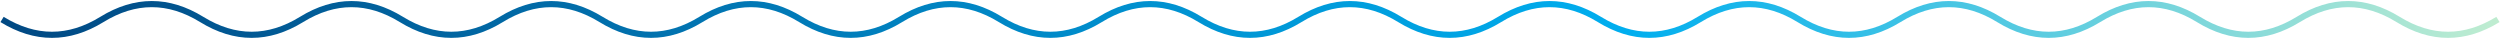 <svg width="1221" height="19" viewBox="0 0 1221 19" fill="none" xmlns="http://www.w3.org/2000/svg">
<path fill-rule="evenodd" clip-rule="evenodd" d="M1195.62 15.5C1203.42 15.5 1211.28 13.103 1219.21 8.222L1220.79 10.778C1212.46 15.897 1204.07 18.5 1195.62 18.5C1187.17 18.5 1178.78 15.897 1170.45 10.778C1162.52 5.897 1154.66 3.5 1146.86 3.5C1139.06 3.5 1131.2 5.897 1123.27 10.778C1114.94 15.897 1106.55 18.5 1098.1 18.5C1089.65 18.5 1081.26 15.897 1072.93 10.778C1065 5.897 1057.14 3.5 1049.34 3.5C1041.54 3.5 1033.68 5.897 1025.75 10.778C1017.42 15.897 1009.03 18.5 1000.58 18.5C992.131 18.5 983.735 15.897 975.414 10.778C967.482 5.897 959.624 3.5 951.82 3.5C944.016 3.5 936.158 5.897 928.226 10.778C919.905 15.897 911.51 18.5 903.06 18.5C894.611 18.5 886.215 15.897 877.894 10.778C869.962 5.897 862.104 3.5 854.3 3.5C846.496 3.5 838.638 5.897 830.706 10.778C822.385 15.897 813.99 18.5 805.54 18.5C797.091 18.5 788.695 15.897 780.374 10.778C772.442 5.897 764.584 3.5 756.78 3.5C748.976 3.5 741.118 5.897 733.186 10.778C724.865 15.897 716.47 18.5 708.02 18.5C699.571 18.5 691.175 15.897 682.854 10.778C674.922 5.897 667.064 3.5 659.26 3.5C651.456 3.5 643.598 5.897 635.666 10.778C627.345 15.897 618.95 18.5 610.5 18.5C602.051 18.5 593.655 15.897 585.334 10.778C577.402 5.897 569.544 3.5 561.74 3.5C553.936 3.5 546.078 5.897 538.146 10.778C529.825 15.897 521.43 18.5 512.98 18.5C504.531 18.5 496.135 15.897 487.814 10.778C479.882 5.897 472.024 3.5 464.22 3.5C456.416 3.5 448.558 5.897 440.626 10.777C432.305 15.897 423.91 18.5 415.46 18.5C407.011 18.5 398.615 15.897 390.294 10.777C382.362 5.897 374.504 3.5 366.7 3.5C358.896 3.5 351.038 5.897 343.106 10.777C334.785 15.897 326.39 18.5 317.94 18.5C309.491 18.5 301.095 15.897 292.774 10.777C284.842 5.897 276.984 3.5 269.18 3.5C261.376 3.5 253.518 5.897 245.586 10.777C237.265 15.897 228.87 18.5 220.42 18.5C211.971 18.5 203.575 15.897 195.254 10.777C187.322 5.897 179.464 3.5 171.66 3.5C163.856 3.5 155.998 5.897 148.066 10.777C139.745 15.897 131.35 18.5 122.9 18.5C114.451 18.5 106.055 15.897 97.734 10.777C89.802 5.897 81.944 3.5 74.14 3.5C66.336 3.5 58.478 5.897 50.546 10.777C42.225 15.897 33.83 18.5 25.38 18.5C16.931 18.5 8.535 15.897 0.214 10.777L1.786 8.222C9.718 13.103 17.576 15.5 25.38 15.5C33.184 15.5 41.042 13.103 48.974 8.222C57.295 3.103 65.691 0.5 74.14 0.5C82.59 0.5 90.985 3.103 99.306 8.222C107.238 13.103 115.096 15.5 122.9 15.5C130.704 15.5 138.562 13.103 146.494 8.222C154.815 3.103 163.211 0.5 171.66 0.5C180.109 0.5 188.505 3.103 196.826 8.222C204.758 13.103 212.616 15.5 220.42 15.5C228.224 15.5 236.082 13.103 244.014 8.222C252.335 3.103 260.731 0.5 269.18 0.5C277.63 0.5 286.025 3.103 294.346 8.222C302.278 13.103 310.136 15.5 317.94 15.5C325.744 15.5 333.602 13.103 341.534 8.222C349.855 3.103 358.251 0.5 366.7 0.5C375.15 0.5 383.545 3.103 391.866 8.222C399.798 13.103 407.656 15.5 415.46 15.5C423.264 15.5 431.122 13.103 439.054 8.222C447.375 3.103 455.771 0.5 464.22 0.5C472.67 0.5 481.065 3.103 489.386 8.222C497.318 13.103 505.176 15.5 512.98 15.5C520.784 15.5 528.642 13.103 536.574 8.222C544.895 3.103 553.291 0.5 561.74 0.5C570.19 0.5 578.585 3.103 586.906 8.222C594.838 13.103 602.696 15.5 610.5 15.5C618.304 15.5 626.162 13.103 634.094 8.222C642.415 3.103 650.811 0.5 659.26 0.5C667.71 0.5 676.105 3.103 684.426 8.222C692.358 13.103 700.216 15.5 708.02 15.5C715.824 15.5 723.682 13.103 731.614 8.222C739.935 3.103 748.331 0.5 756.78 0.5C765.23 0.5 773.625 3.103 781.946 8.222C789.878 13.103 797.736 15.5 805.54 15.5C813.344 15.5 821.202 13.103 829.134 8.222C837.455 3.103 845.851 0.5 854.3 0.5C862.75 0.5 871.145 3.103 879.466 8.222C887.398 13.103 895.256 15.5 903.06 15.5C910.864 15.5 918.722 13.103 926.654 8.222C934.975 3.103 943.371 0.5 951.82 0.5C960.27 0.5 968.665 3.103 976.986 8.222C984.918 13.103 992.776 15.5 1000.58 15.5C1008.38 15.5 1016.24 13.103 1024.17 8.222C1032.5 3.103 1040.89 0.5 1049.34 0.5C1057.79 0.5 1066.18 3.103 1074.51 8.222C1082.44 13.103 1090.3 15.5 1098.1 15.5C1105.9 15.5 1113.76 13.103 1121.69 8.222C1130.02 3.103 1138.41 0.5 1146.86 0.5C1155.31 0.5 1163.7 3.103 1172.03 8.222C1179.96 13.103 1187.82 15.5 1195.62 15.5Z" fill="url(#paint0_linear_1149_1407)"/>
<defs>
<linearGradient id="paint0_linear_1149_1407" x1="1237.76" y1="8.913" x2="5.782" y2="85.991" gradientUnits="userSpaceOnUse">
<stop stop-color="#C7EFCF"/>
<stop offset="0.359" stop-color="#00AEEF"/>
<stop offset="1" stop-color="#014983"/>
</linearGradient>
</defs>
</svg>

